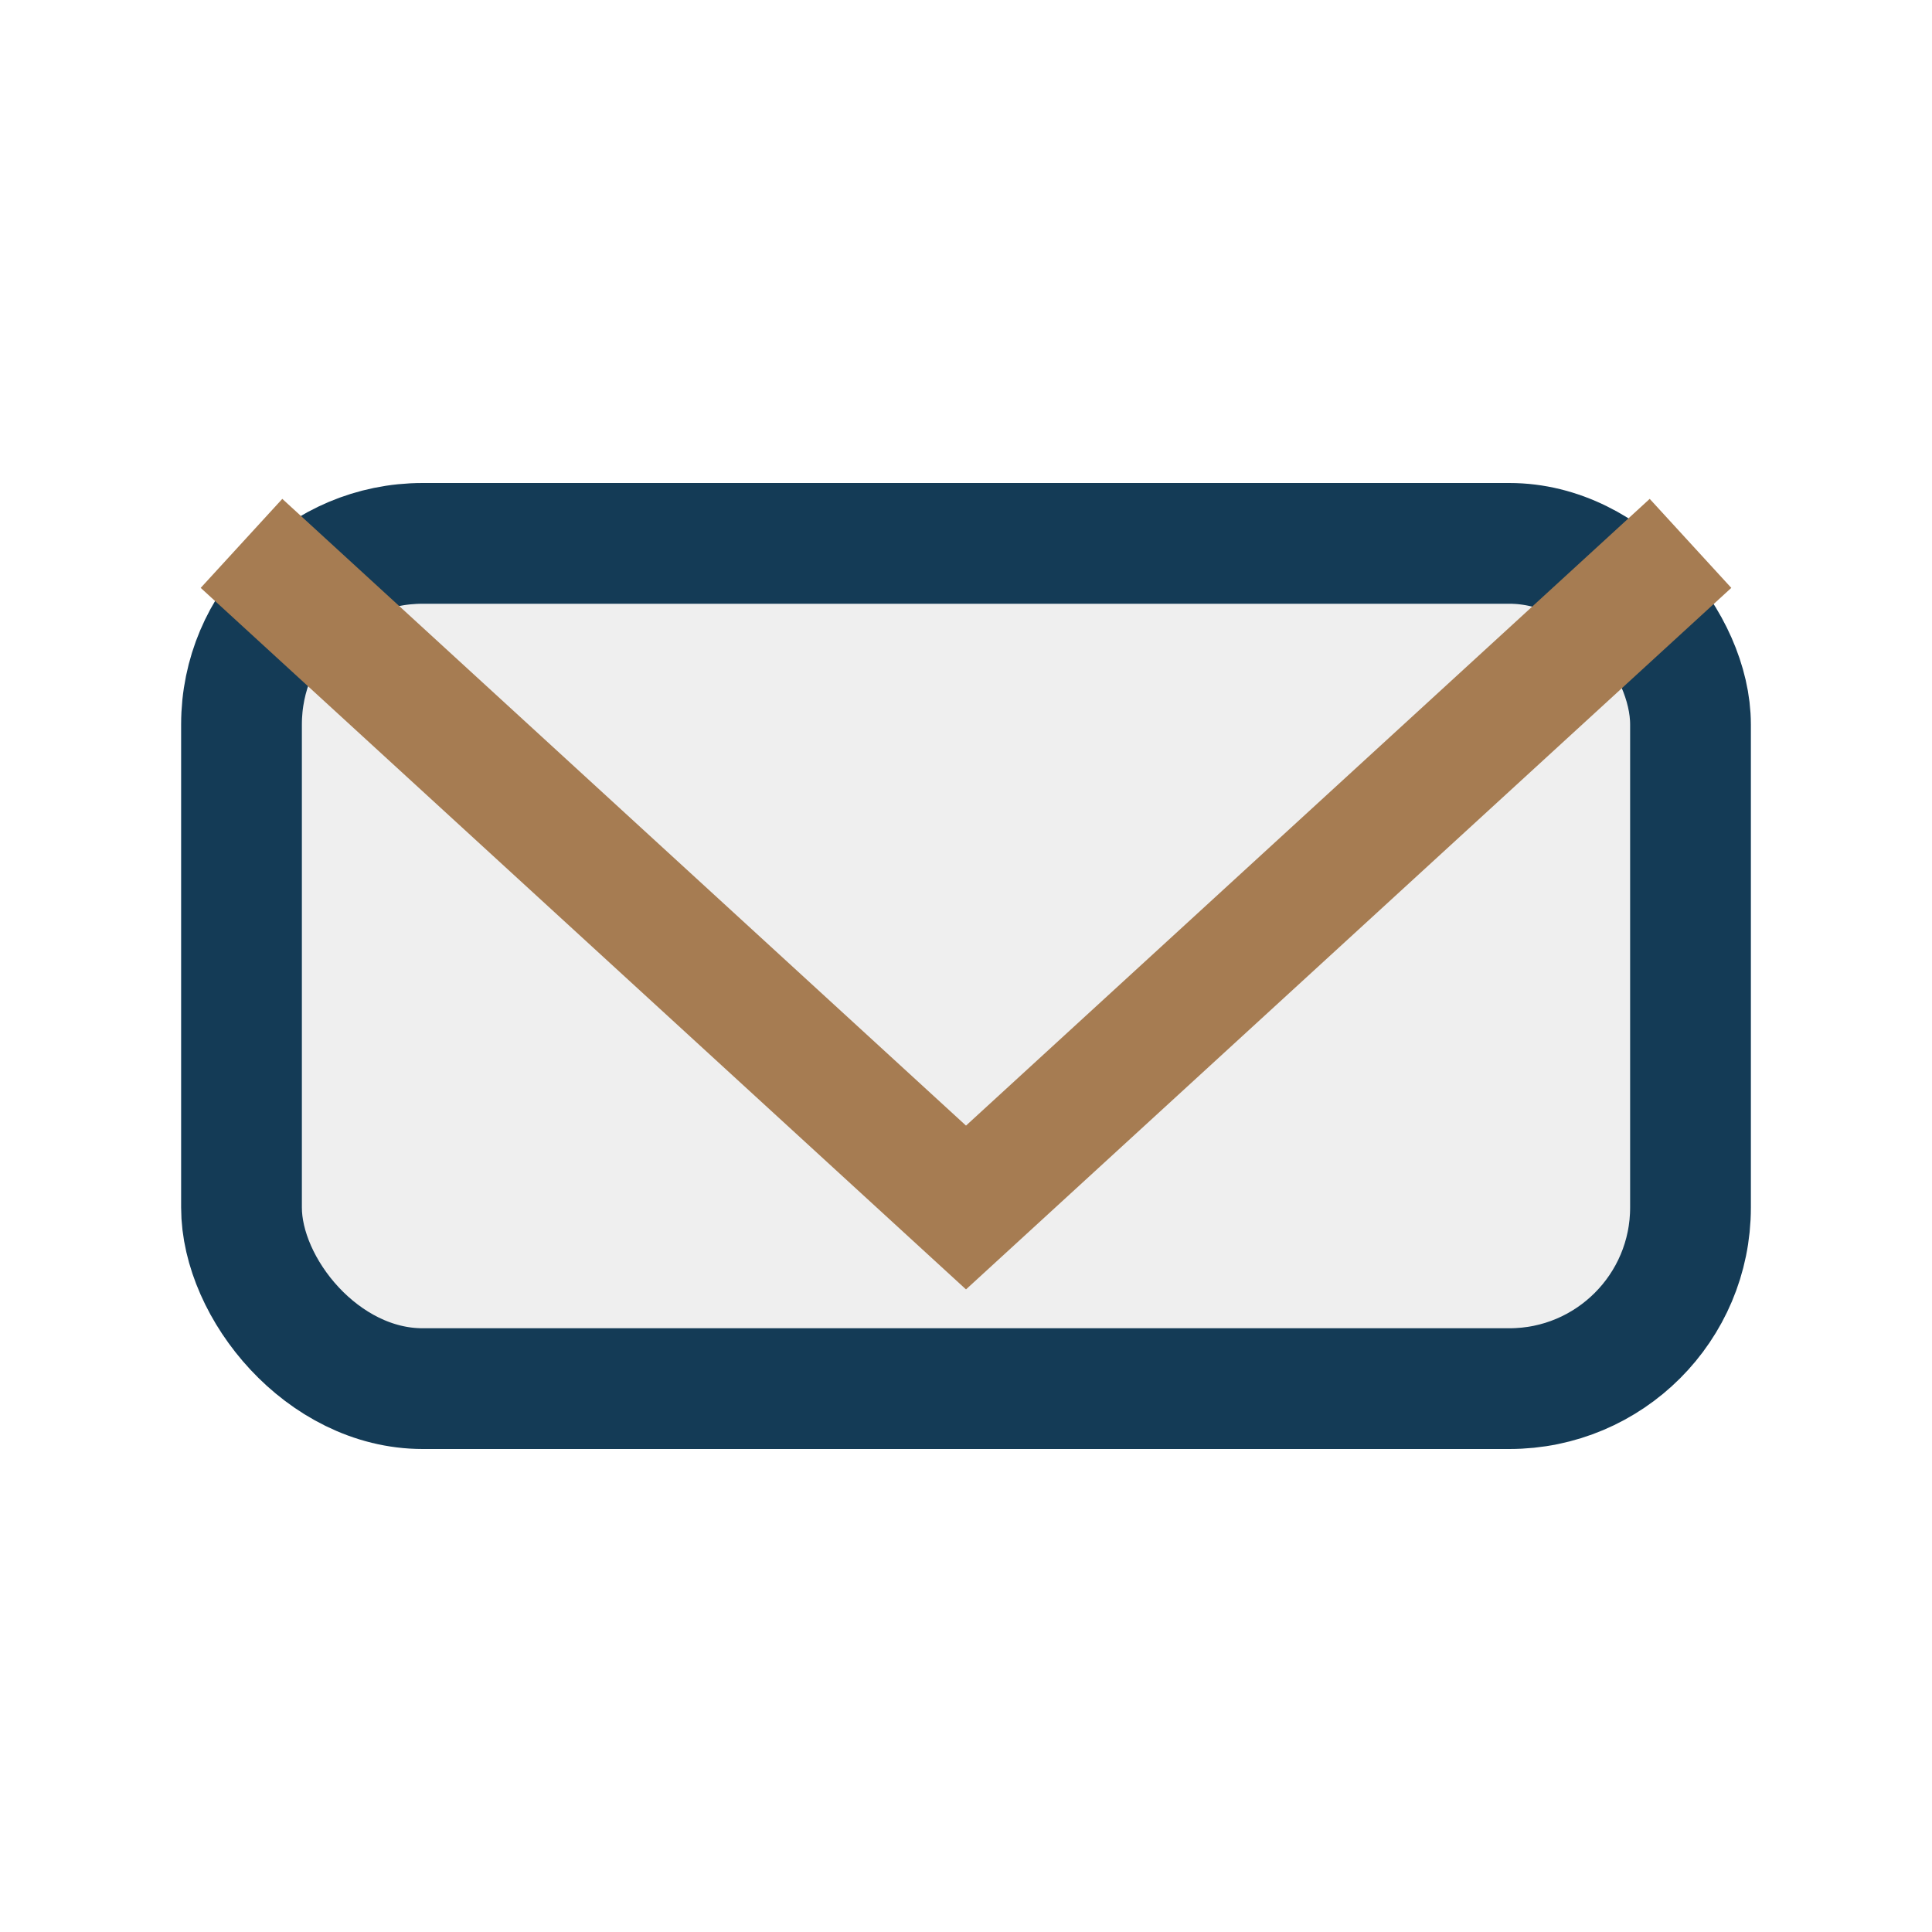 <?xml version="1.0" encoding="UTF-8"?>
<svg xmlns="http://www.w3.org/2000/svg" width="32" height="32" viewBox="0 0 32 32"><rect x="4" y="9" width="24" height="14" rx="3" fill="#EFEFEF" stroke="#143B56" stroke-width="2"/><polyline points="4,9 16,20 28,9" fill="none" stroke="#A67C52" stroke-width="2"/></svg>